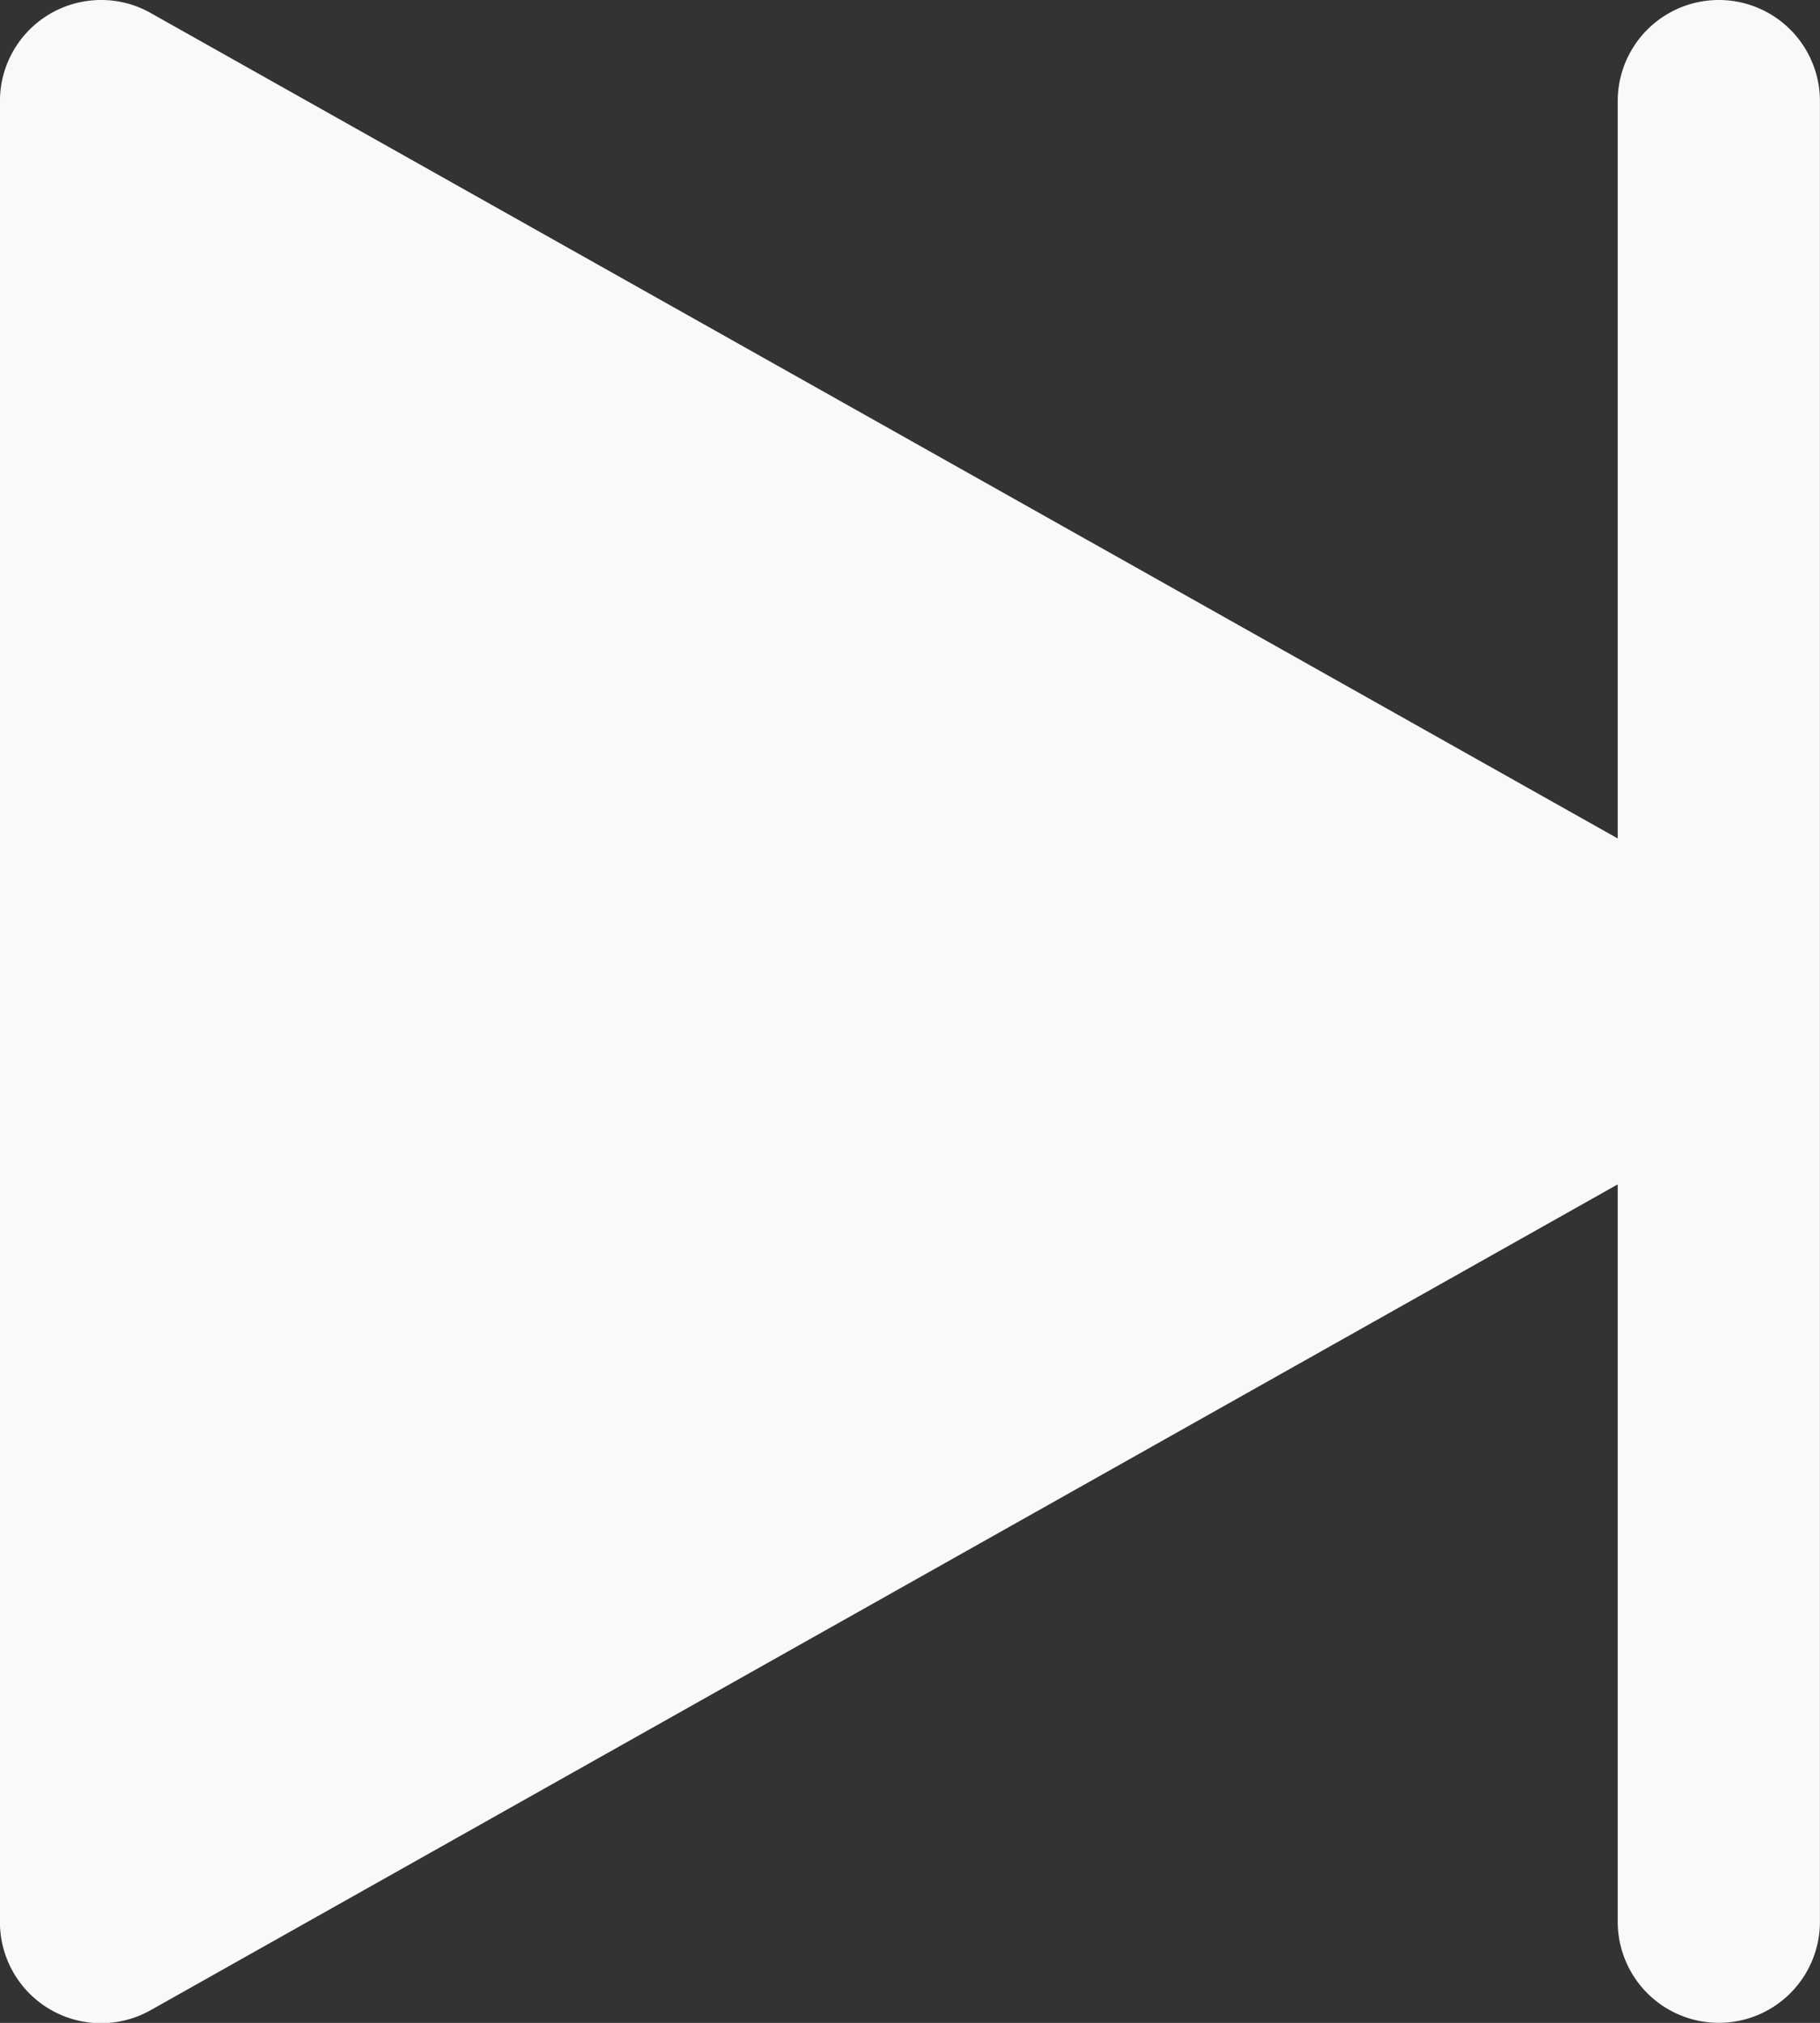 <svg id="Capa_1" data-name="Capa 1" xmlns="http://www.w3.org/2000/svg" viewBox="0 0 288 320.01"><rect x="0" y="0" width="288" height="320.01" fill="#333333" stroke="none"/><defs><style>.cls-1{fill:#f9f9f9;}</style></defs><title>next</title><path class="cls-1" d="M288,320a16,16,0,0,1-16-16V187.36L39.85,318A16,16,0,0,1,16,304V16A16,16,0,0,1,32,0a15.83,15.83,0,0,1,7.84,2.05L272,132.64V16a16,16,0,0,1,32,0V304a16,16,0,0,1-16,16Z" transform="translate(-16.01 0)"/></svg>
